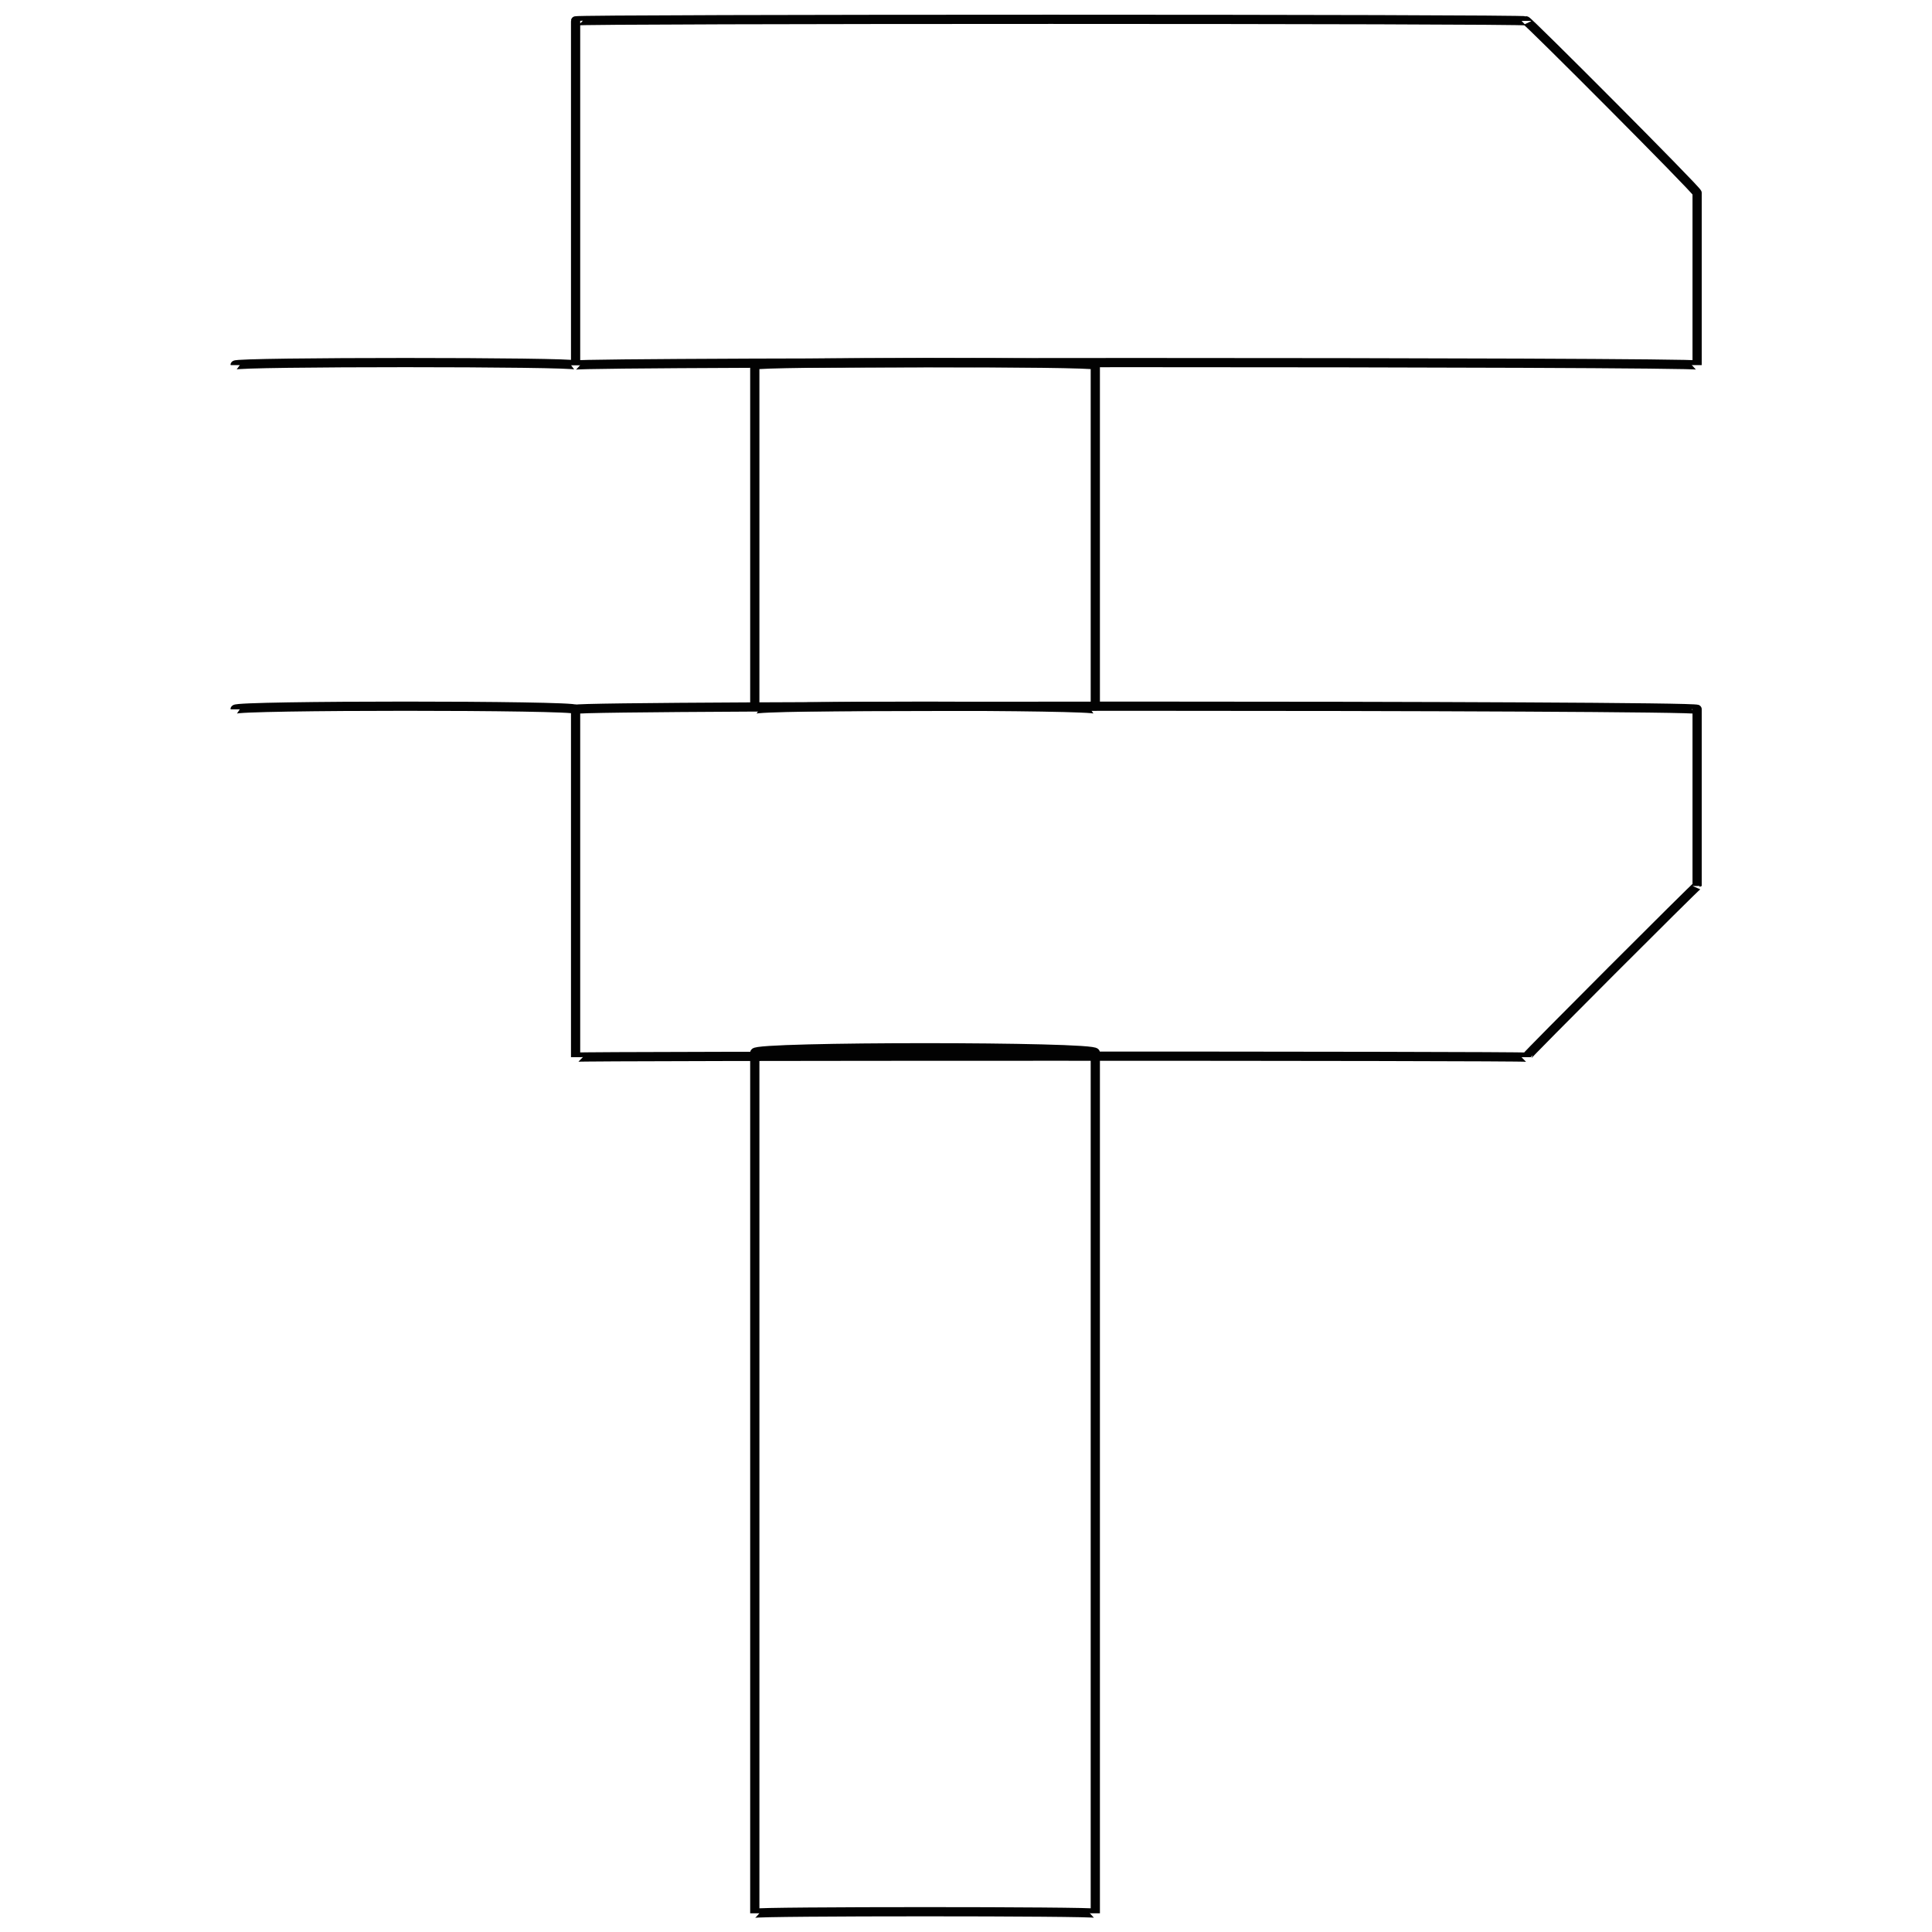 <svg xmlns="http://www.w3.org/2000/svg" version="1.1" xmlns:xlink="http://www.w3.org/1999/xlink" width="100%" height="100%" id="svgWorkerArea" viewBox="0 0 400 400" xmlns:artdraw="https://artdraw.muisca.co" style="background: white;"><defs id="defsdoc"><pattern id="patternBool" x="0" y="0" width="10" height="10" patternUnits="userSpaceOnUse" patternTransform="rotate(35)"><circle cx="5" cy="5" r="4" style="stroke: none;fill: #ff000070;"></circle></pattern></defs><g id="fileImp-498630320" class="cosito"><path id="pathImp-318808615" class="grouped" style="fill:none; stroke:#020202; stroke-miterlimit:10; stroke-width:1.91px; " d="M351.371 75.592C351.371 74.893 119.171 74.893 119.171 75.592 119.171 74.893 119.171 3.893 119.171 4.32 119.171 3.893 315.971 3.893 315.971 4.32 315.971 3.893 351.371 39.393 351.371 39.956 351.371 39.393 351.371 74.893 351.371 75.592"></path><path id="lineImp-90613629" class="grouped" style="fill:none; stroke:#020202; stroke-miterlimit:10; stroke-width:1.91px; " d="M48.671 75.592C48.671 74.893 119.171 74.893 119.171 75.592"></path><path id="pathImp-963958464" class="grouped" style="fill:none; stroke:#020202; stroke-miterlimit:10; stroke-width:1.91px; " d="M351.371 146.864C351.371 145.993 119.171 145.993 119.171 146.864 119.171 145.993 119.171 218.593 119.171 218.882 119.171 218.593 315.971 218.593 315.971 218.882 315.971 218.593 351.371 183.193 351.371 183.433 351.371 183.193 351.371 145.993 351.371 146.864"></path><path id="lineImp-172292089" class="grouped" style="fill:none; stroke:#020202; stroke-miterlimit:10; stroke-width:1.91px; " d="M48.671 146.864C48.671 145.993 119.171 145.993 119.171 146.864"></path><path id="rectImp-851119519" class="grouped" style="fill:none; stroke:#020202; stroke-miterlimit:10; stroke-width:1.91px; " d="M156.271 75.592C156.271 74.893 226.771 74.893 226.771 75.592 226.771 74.893 226.771 145.993 226.771 146.864 226.771 145.993 156.271 145.993 156.271 146.864 156.271 145.993 156.271 74.893 156.271 75.592 156.271 74.893 156.271 74.893 156.271 75.592"></path><path id="rectImp-861786623" class="grouped" style="fill:none; stroke:#020202; stroke-miterlimit:10; stroke-width:1.91px; " d="M156.271 217.949C156.271 216.593 226.771 216.593 226.771 217.949 226.771 216.593 226.771 395.693 226.771 396.128 226.771 395.693 156.271 395.693 156.271 396.128 156.271 395.693 156.271 216.593 156.271 217.949 156.271 216.593 156.271 216.593 156.271 217.949"></path></g></svg>